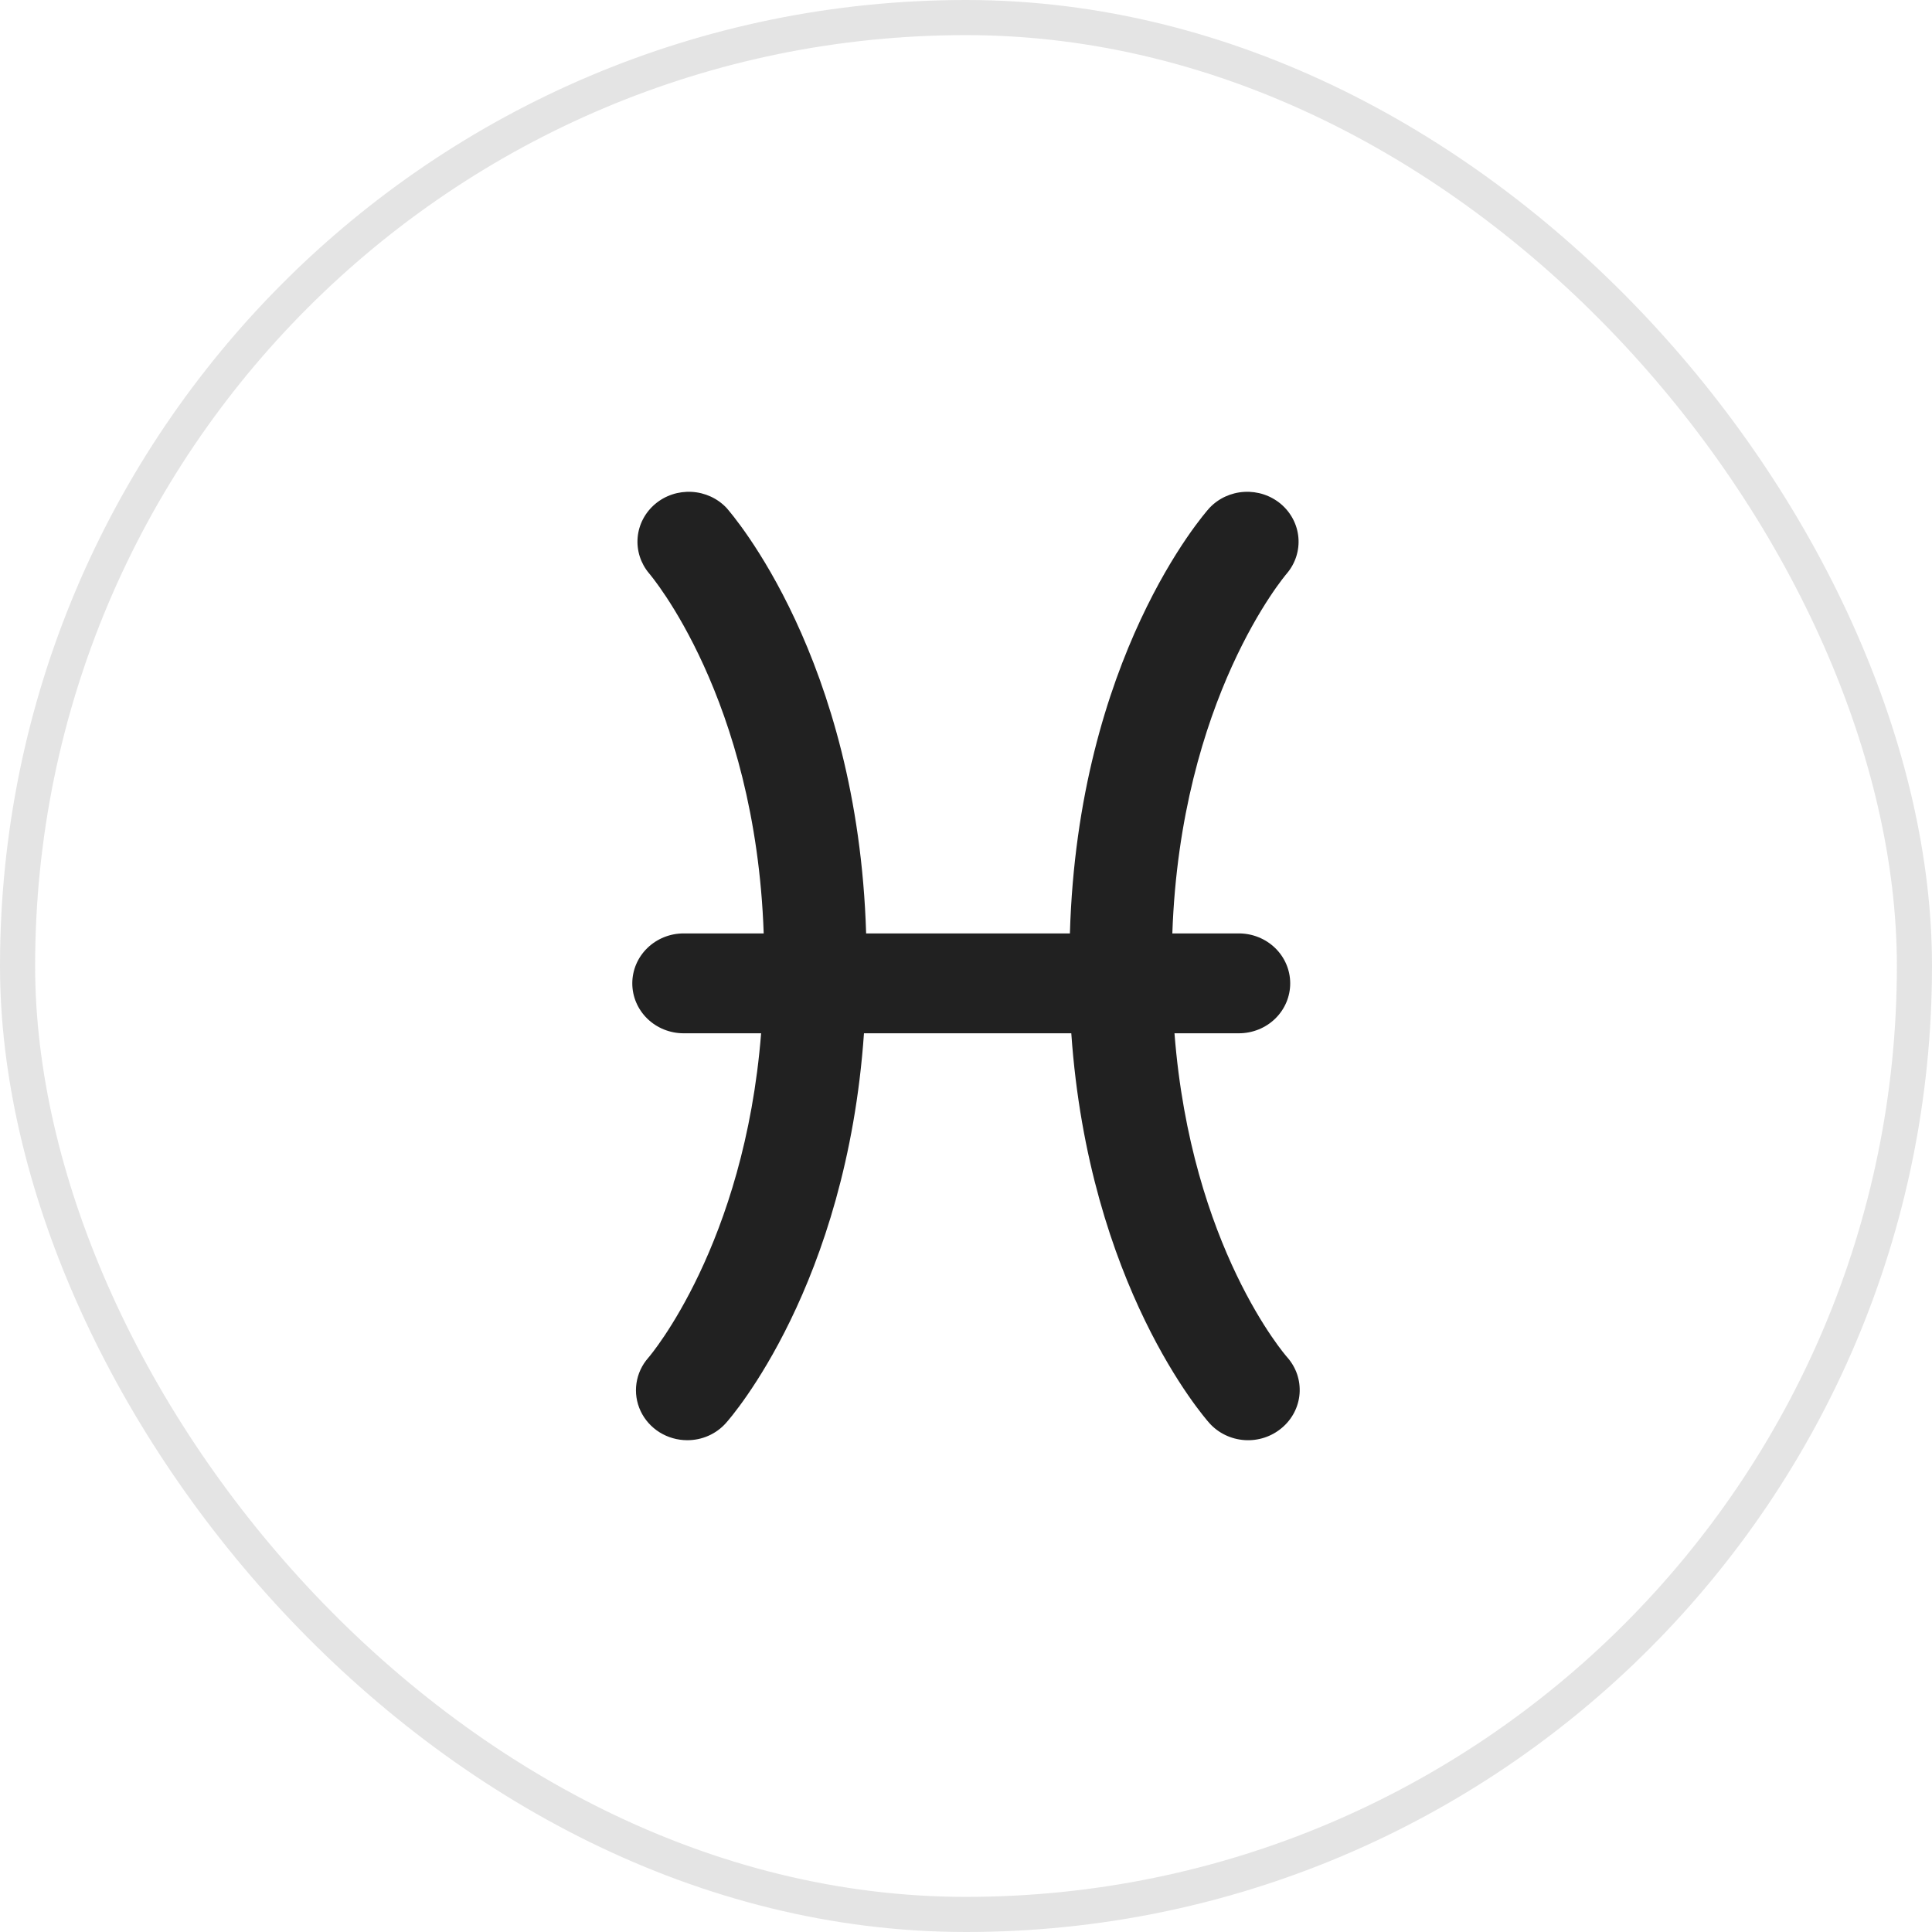 <svg width="110" height="110" viewBox="0 0 110 110" fill="none" xmlns="http://www.w3.org/2000/svg">
<rect x="1" y="1" width="108" height="108" rx="54" stroke="#212121" stroke-opacity="0.12" stroke-width="2"/>
<path d="M73.282 77.27C73.221 77.205 67.817 71.019 66.87 58.831H70.537C71.312 58.831 72.056 58.532 72.604 57.999C73.152 57.466 73.459 56.742 73.459 55.988C73.459 55.234 73.152 54.511 72.604 53.978C72.056 53.445 71.312 53.145 70.537 53.145H66.748C67.212 39.786 73.16 32.773 73.276 32.642C73.757 32.069 73.99 31.337 73.925 30.6C73.86 29.863 73.502 29.18 72.928 28.695C72.353 28.21 71.607 27.963 70.849 28.005C70.09 28.046 69.377 28.374 68.863 28.919C68.545 29.27 61.374 37.46 60.916 53.145H49.314C48.837 37.46 41.667 29.27 41.367 28.919C40.853 28.374 40.14 28.046 39.381 28.005C38.622 27.963 37.876 28.21 37.302 28.695C36.728 29.18 36.37 29.863 36.305 30.6C36.24 31.337 36.473 32.069 36.954 32.642C37.015 32.714 43.018 39.726 43.482 53.145H38.922C38.147 53.145 37.404 53.445 36.856 53.978C36.308 54.511 36 55.234 36 55.988C36 56.742 36.308 57.466 36.856 57.999C37.404 58.532 38.147 58.831 38.922 58.831H43.335C42.382 70.864 37.027 77.175 36.917 77.3C36.552 77.713 36.316 78.218 36.238 78.757C36.159 79.296 36.241 79.846 36.474 80.34C36.707 80.835 37.081 81.254 37.552 81.549C38.023 81.843 38.57 81.999 39.13 81.999C39.547 82 39.96 81.914 40.34 81.745C40.719 81.577 41.057 81.331 41.33 81.024C41.636 80.685 48.195 73.178 49.191 58.831H60.995C61.992 73.178 68.557 80.685 68.856 81.024C69.365 81.592 70.085 81.941 70.857 81.993C71.63 82.046 72.392 81.797 72.977 81.303C73.27 81.059 73.511 80.76 73.685 80.425C73.859 80.089 73.964 79.724 73.992 79.349C74.02 78.974 73.972 78.597 73.851 78.24C73.729 77.884 73.535 77.554 73.282 77.27Z" fill="#212121"/>
</svg>
